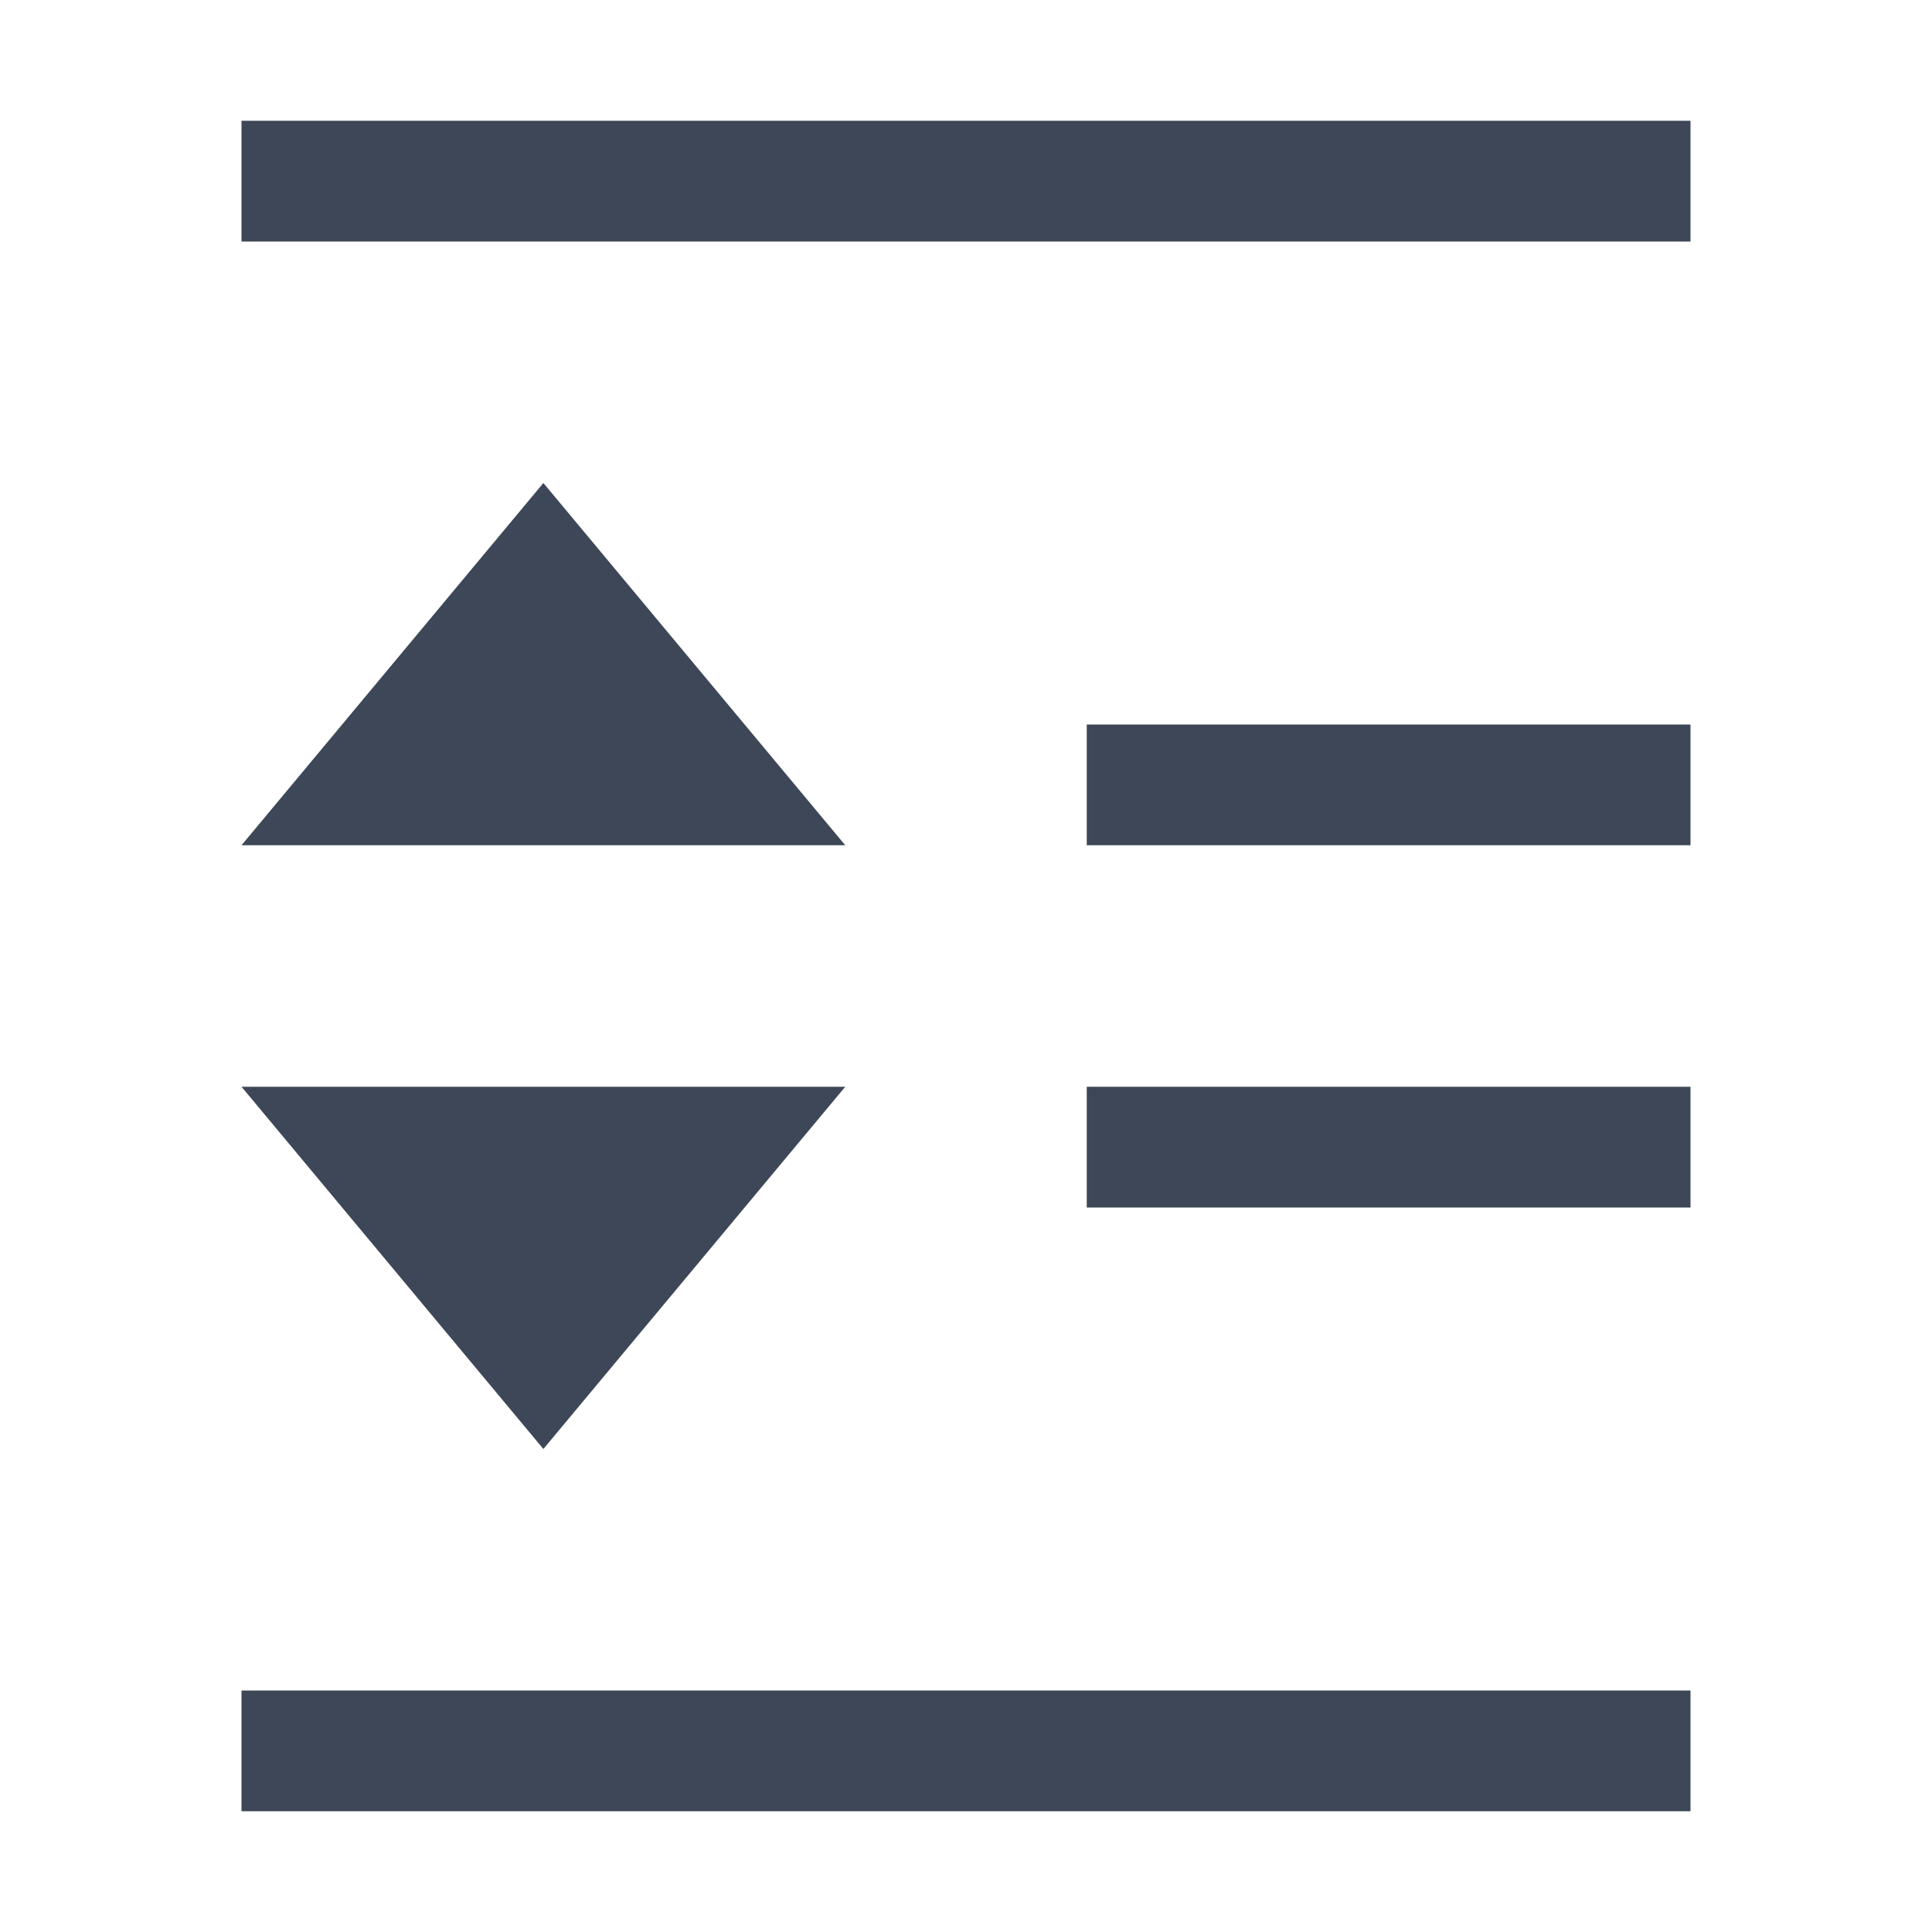 <svg width="16" height="16" viewBox="0 0 16 16" xmlns="http://www.w3.org/2000/svg"><path d="M2 14h12v1H2v-1zm7-5h5v1H9V9zm0-3h5v1H9V6zM2 1h12v1H2V1zm2.5 3L7 7H2zm0 8L7 9H2z" fill="#3D4757" fill-rule="evenodd"/></svg>